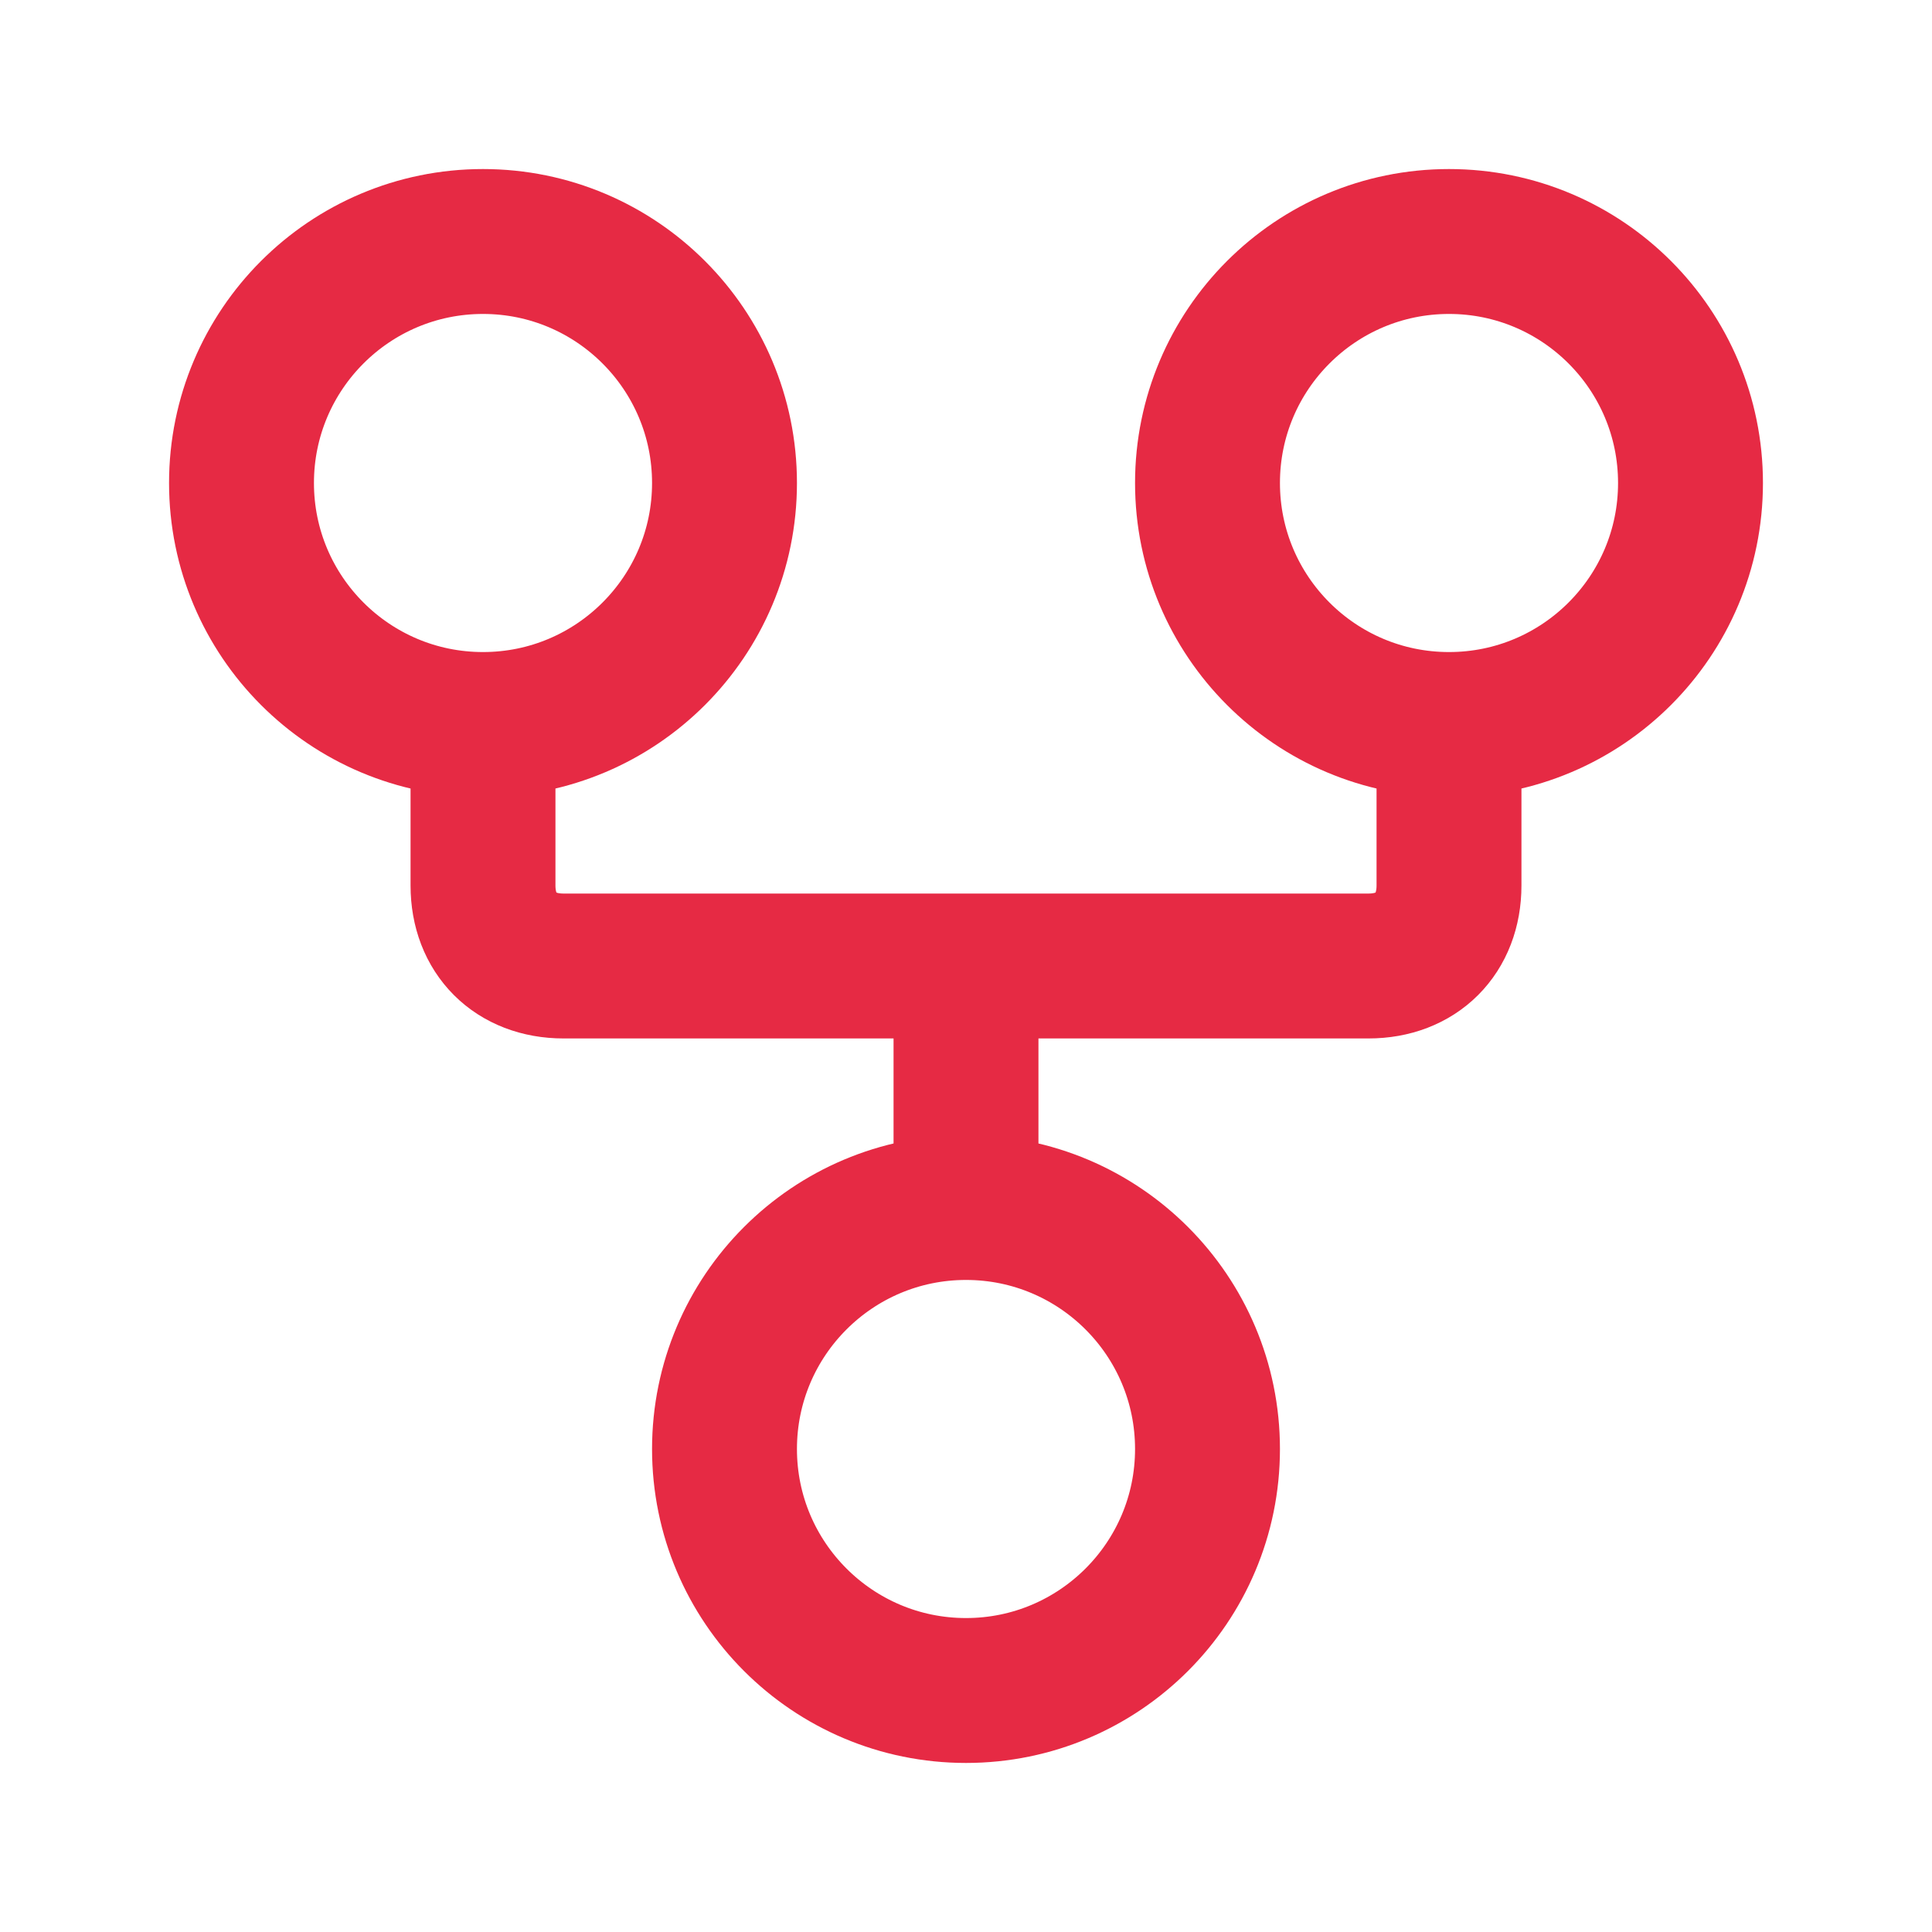 <svg width="40" height="40" viewBox="0 0 40 40" fill="none" xmlns="http://www.w3.org/2000/svg">
<path d="M20 25C17.239 25 15 27.239 15 30C15 32.761 17.239 35 20 35C22.761 35 25 32.761 25 30C25 27.239 22.761 25 20 25ZM20 25V20M10 15C12.761 15 15 12.761 15 10C15 7.239 12.761 5 10 5C7.239 5 5 7.239 5 10C5 12.761 7.239 15 10 15ZM10 15V18.333C10 19.333 10.667 20 11.667 20H28.333C29.333 20 30 19.333 30 18.333V15M30 15C32.761 15 35 12.761 35 10C35 7.239 32.761 5 30 5C27.239 5 25 7.239 25 10C25 12.761 27.239 15 30 15Z" stroke="#E62A44" stroke-width="3" stroke-linecap="round" stroke-linejoin="round"/>
</svg>
